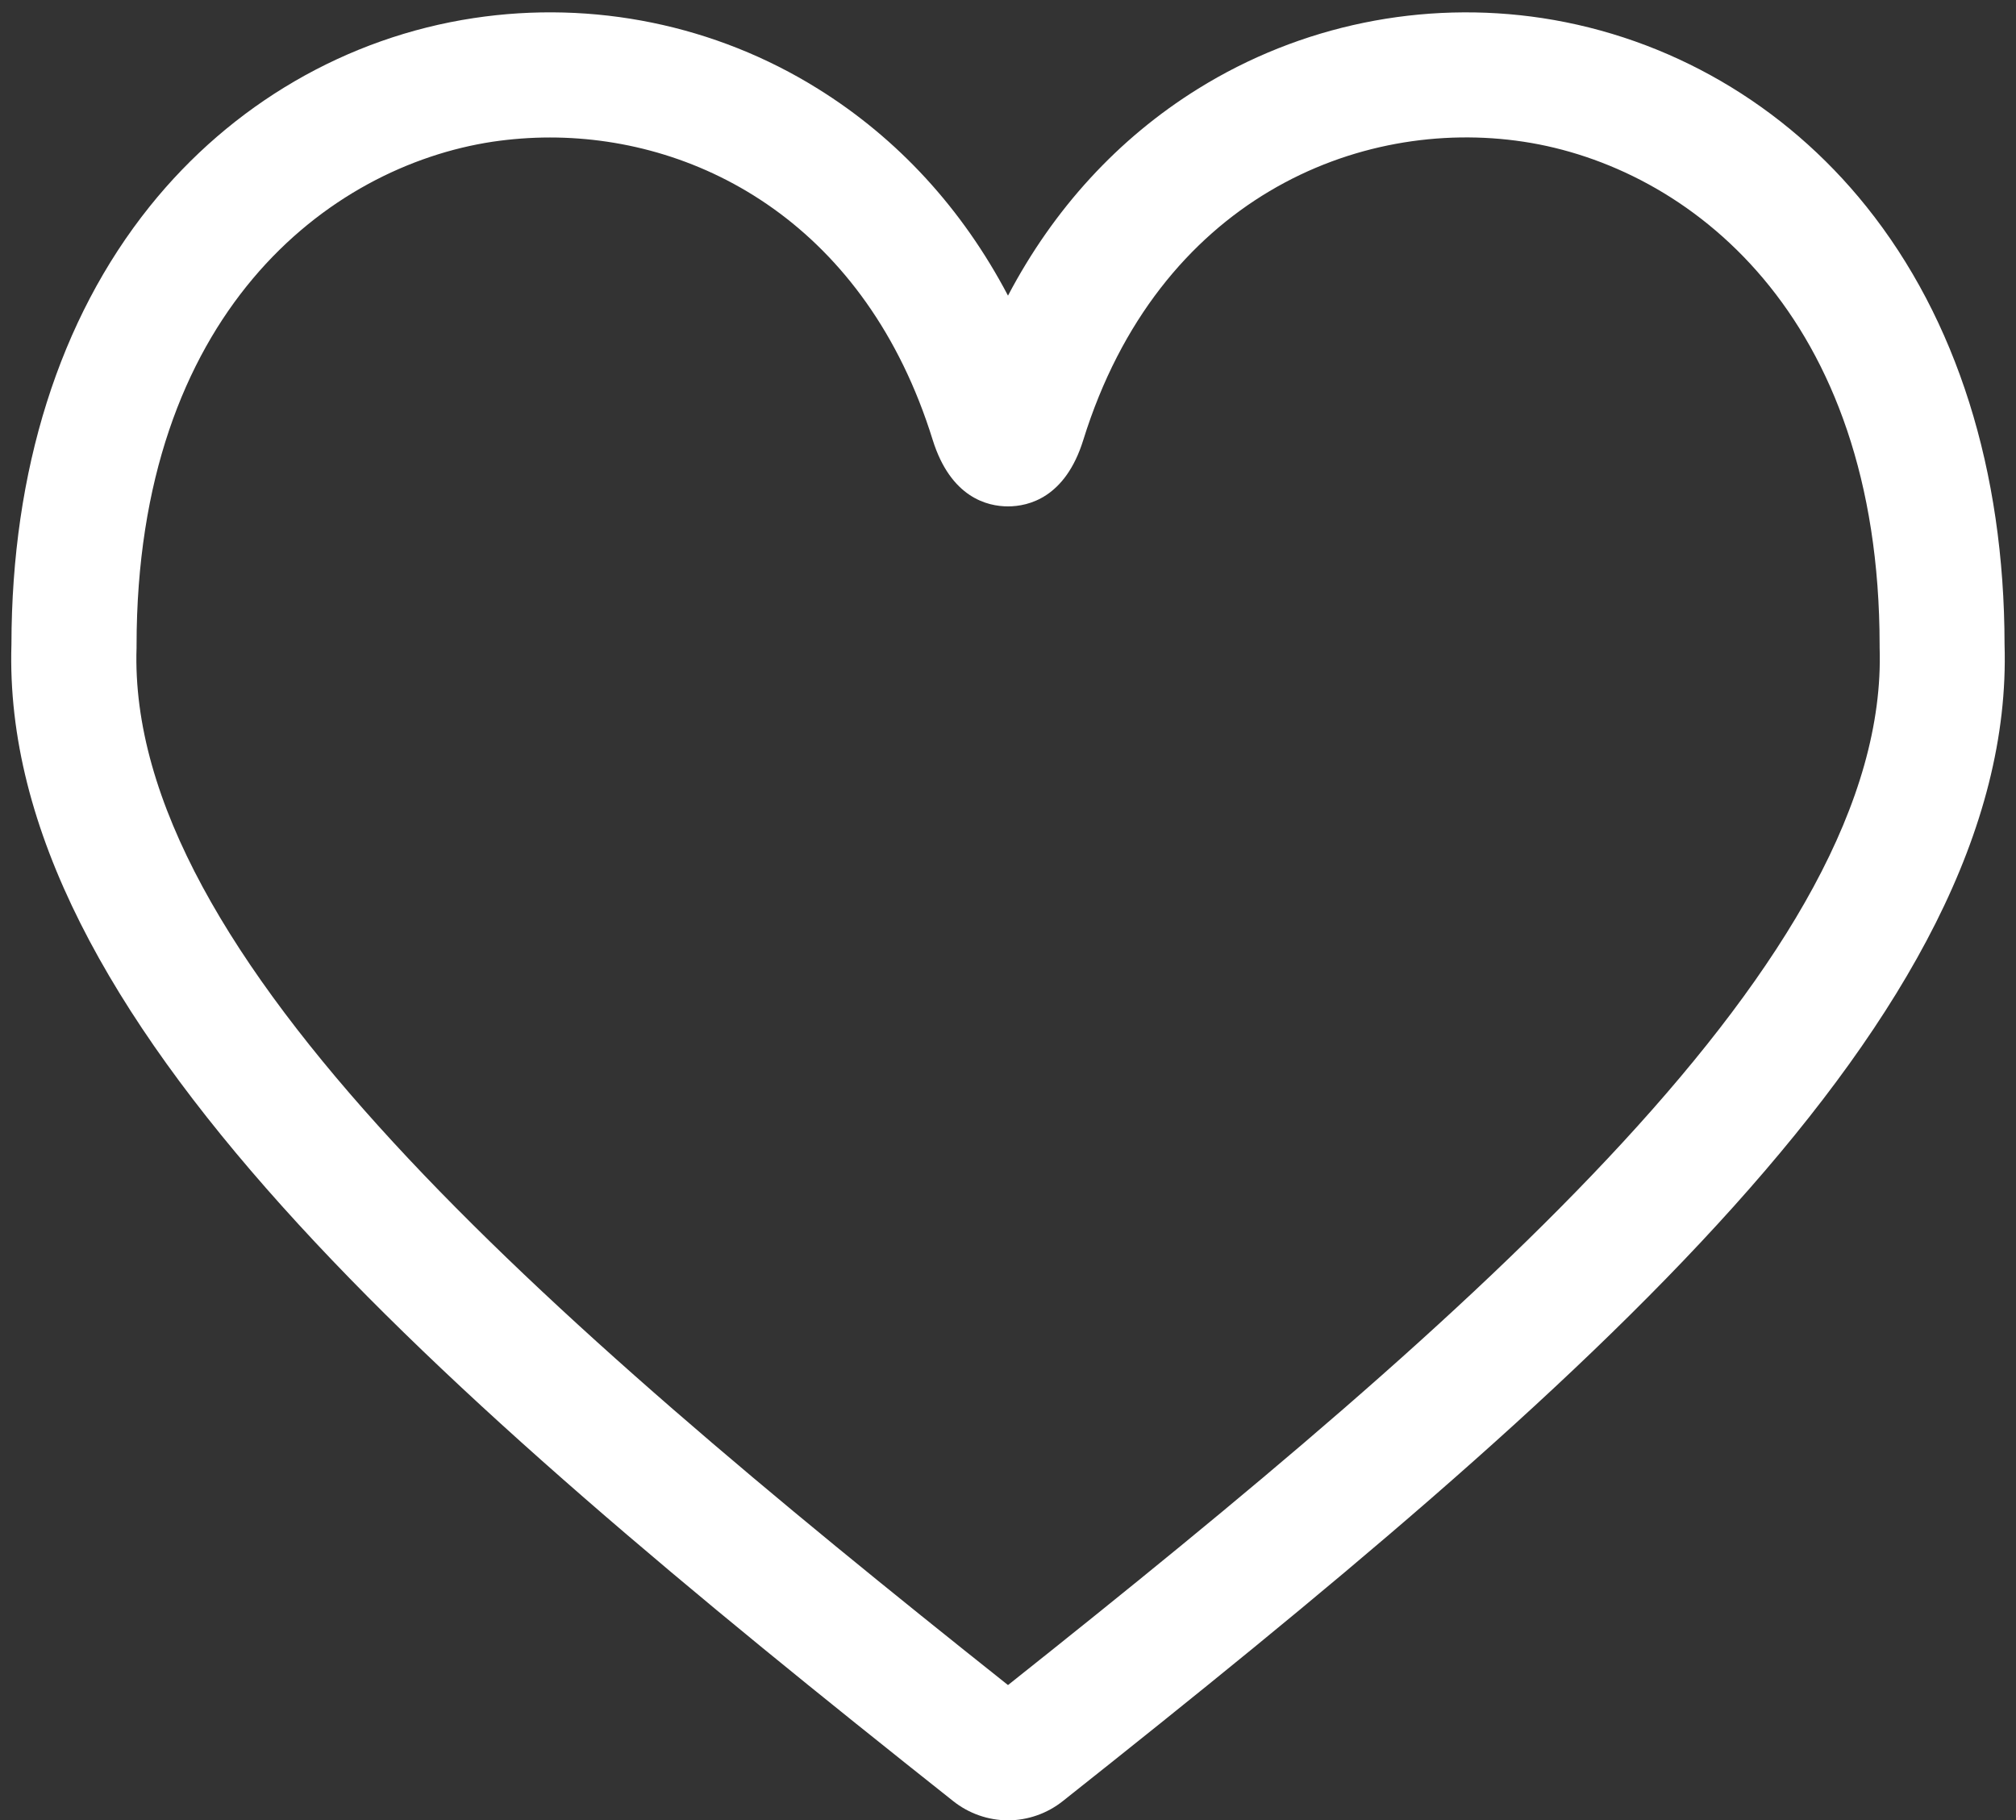 <?xml version="1.0" encoding="UTF-8" standalone="no"?><svg xmlns="http://www.w3.org/2000/svg" xmlns:xlink="http://www.w3.org/1999/xlink" fill="#ffffff" height="986.4" preserveAspectRatio="xMidYMid meet" version="1" viewBox="-6.4 20.6 1092.4 986.4" width="1092.4" zoomAndPan="magnify"><rect x="-6.4" y="20.6" width="1092.4" height="986.4" fill="#333333" stroke="none"/><g id="change1_1"><path d="M539.8,1007c-10.7,0-21.3-3.7-29.8-10.5C227.2,772.3-6.4,570.4-0.2,369.8c0.1-94.3,26-176.3,74.9-237.3 c44.4-55.4,106.8-91.7,175.6-102.1c64.8-9.8,131,3.7,186.5,38.3c43.4,27,78.3,65.1,103,112.1c24.7-47,59.7-85.2,103-112.1 c55.5-34.5,121.7-48.1,186.5-38.3c68.8,10.5,131.2,46.7,175.6,102.1c48.9,61,74.8,143,74.9,237.3 c6.2,200.6-227.4,402.5-510.2,626.7C561.1,1003.3,550.5,1007,539.8,1007z M291.6,95.1c-10.5,0-20.9,0.8-31.1,2.3 c-89,13.5-192.9,93.1-192.9,273c0,0.4,0,0.8,0,1.1C62,537.8,286.3,732.2,539.8,933.7c253.6-201.5,477.8-395.9,472.3-562.2 c0-0.4,0-0.8,0-1.1c0-179.9-103.9-259.5-192.9-273c-89.5-13.6-198,31.1-238.6,161.6c-9.7,31.3-29.7,36-40.8,36s-31-4.7-40.8-36 C463.1,143.3,373.8,95.1,291.6,95.1z M1079.9,370.4L1079.9,370.4L1079.9,370.4z"/></g></svg>